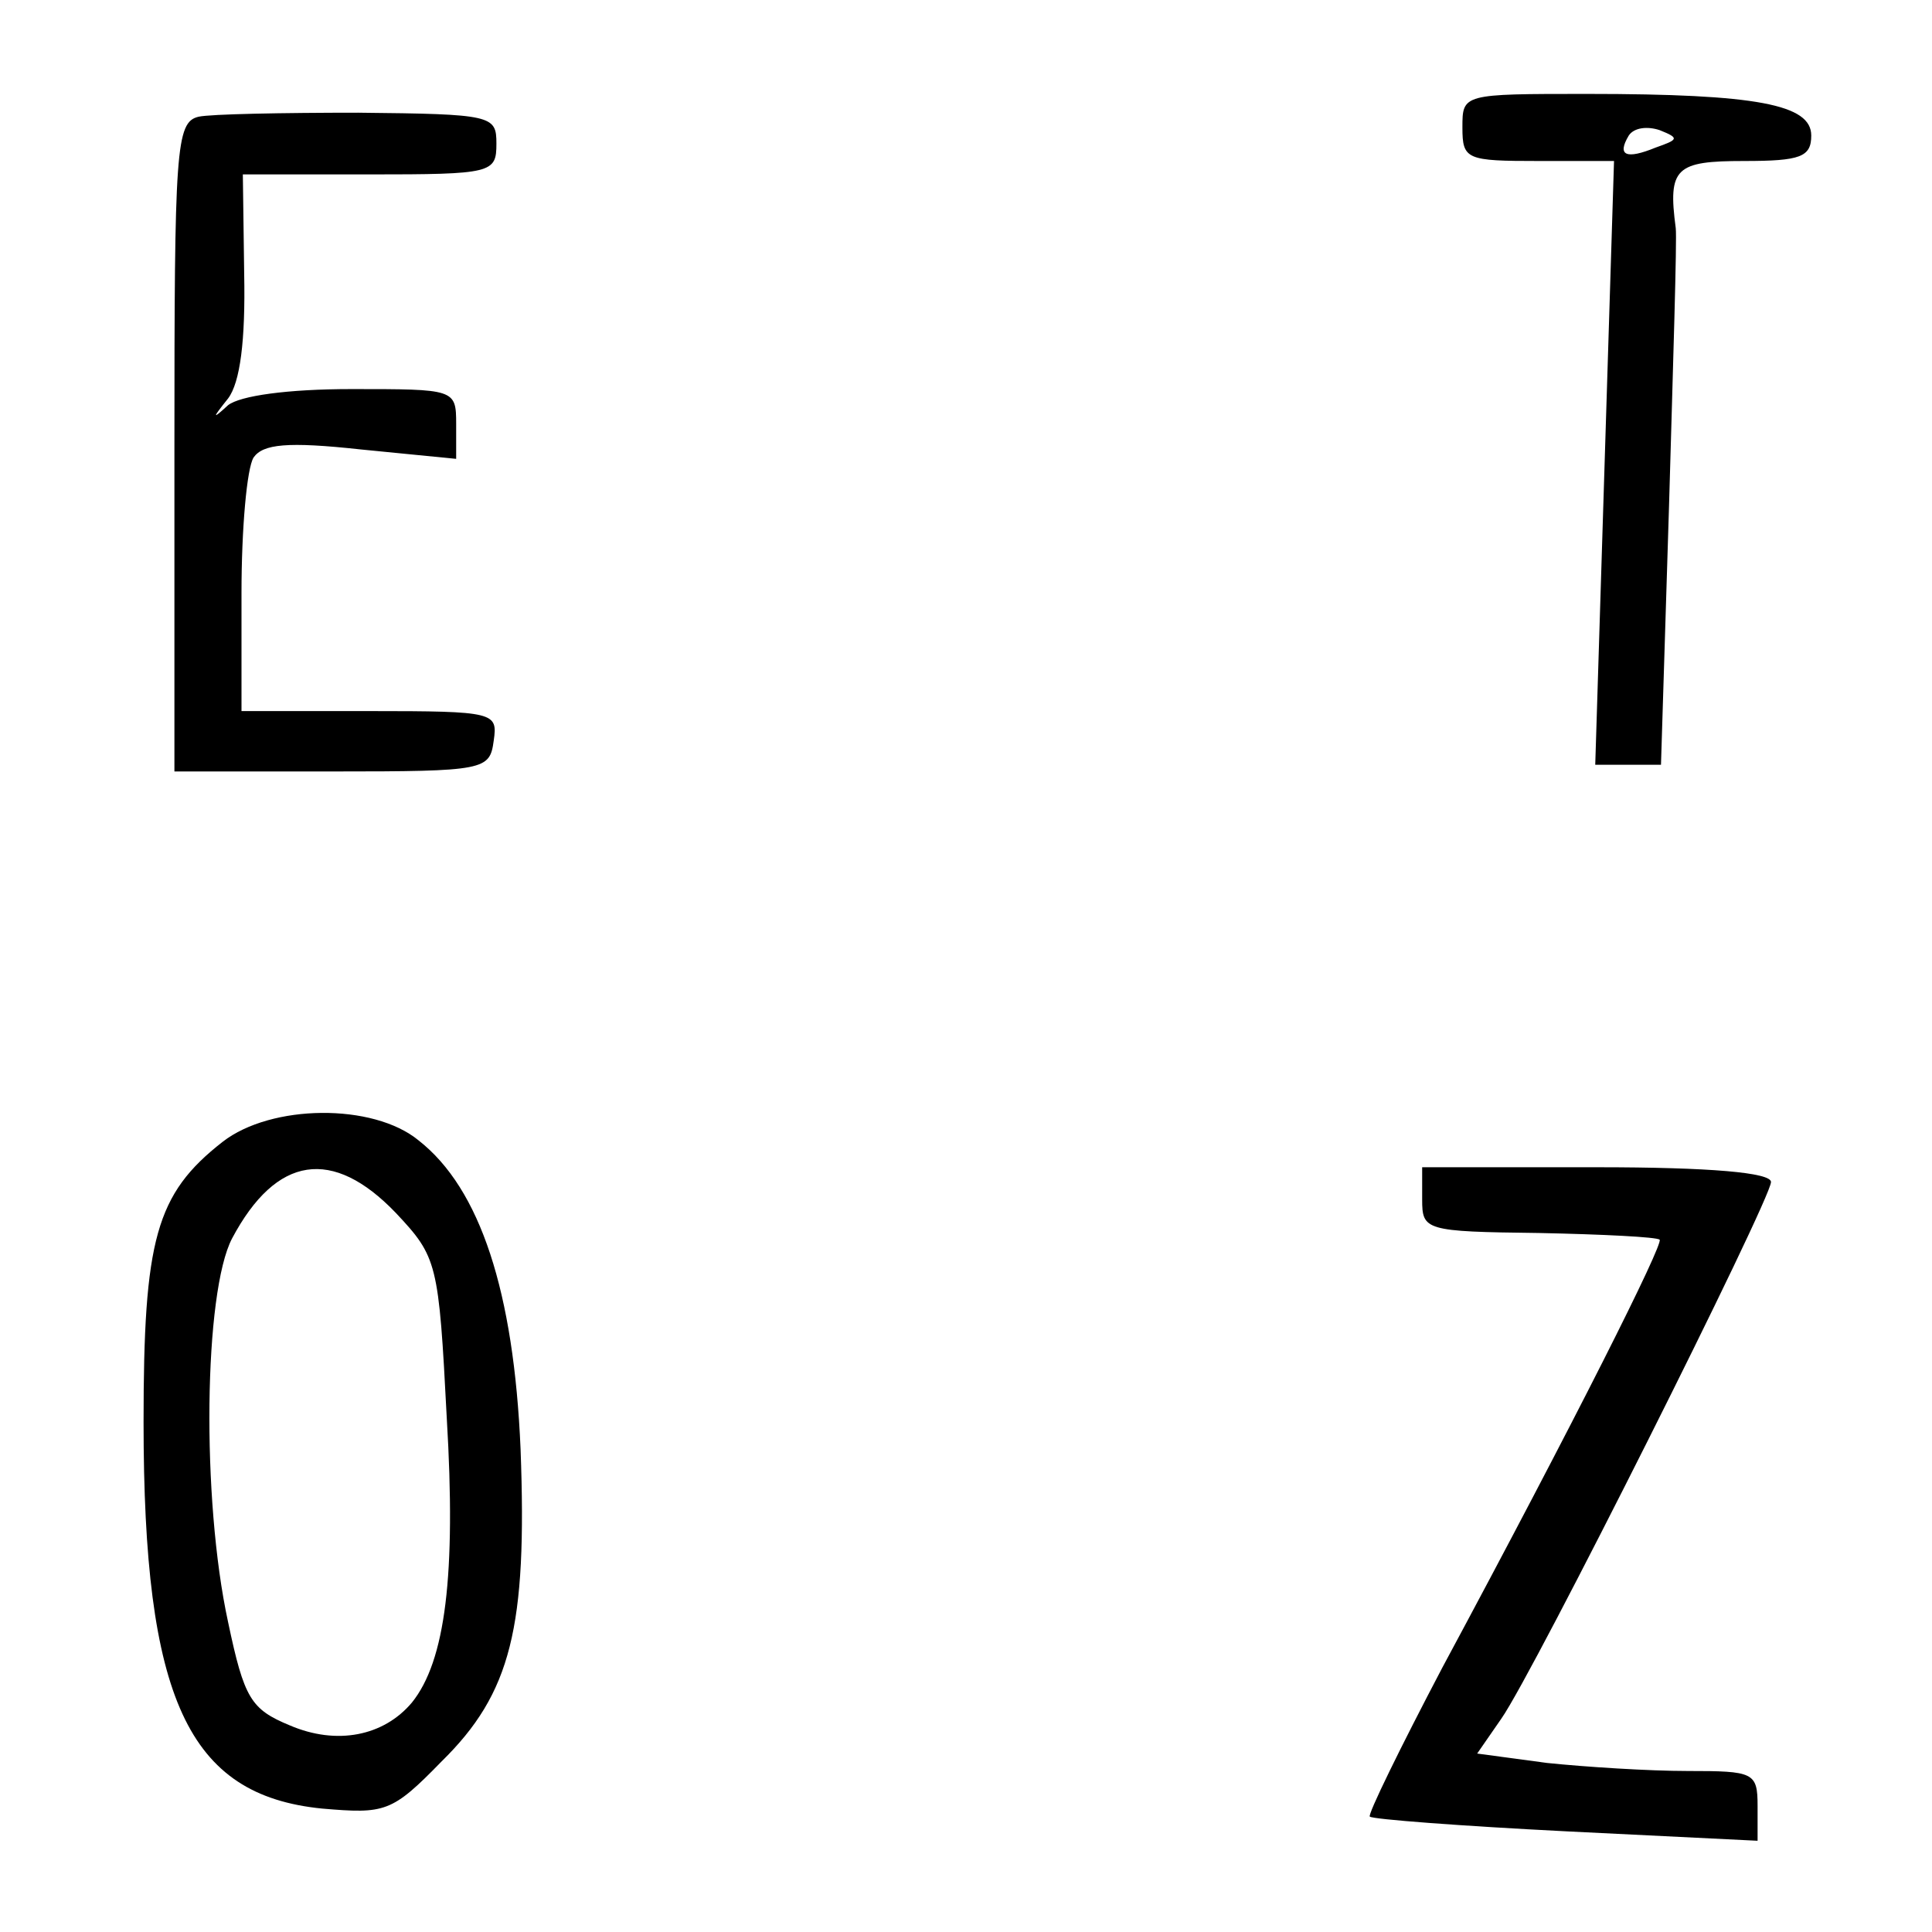 <svg height="144pt" preserveAspectRatio="xMidYMid meet" viewBox="0 0 144 144" width="144pt" xmlns="http://www.w3.org/2000/svg"><g transform="matrix(.1 0 0 -.1 0 144)"><path d="m1090 1345c0-24 3-25 57-25h56l-7-225-7-225h24 25l6 193c3 105 6 199 5 207-6 45 0 50 51 50 42 0 50 3 50 19 0 23-40 31-167 31-93 0-93 0-93-25zm144-15c-22-9-29-6-20 9 4 6 14 7 23 4 15-6 14-7-3-13z"/><path d="m148 1353c-17-4-18-24-18-246v-242h118c114 0 117 1 120 23 3 21 1 22-92 22h-96v88c0 48 4 93 9 101 7 10 25 12 80 6l71-7v26c0 26-1 26-78 26-48 0-83-5-92-12-12-11-12-10 0 5 9 12 13 43 12 93l-1 74h94c92 0 95 1 95 23 0 21-3 22-103 23-56 0-110-1-119-3z"/><path d="m166 589c-50-39-59-73-59-209 0-206 33-278 133-288 47-4 52-3 89 35 52 51 64 100 59 233-5 117-30 194-76 230-34 28-110 27-146-1zm129-53c31-33 32-37 38-153 7-117-1-181-26-212-21-25-56-32-91-17-29 12-34 20-46 77-20 92-18 246 3 286 33 62 75 68 122 19z"/><path d="m1060 546c0-23 2-24 87-25 48-1 88-3 90-5 3-3-62-133-162-319-31-59-56-110-54-111 2-2 68-7 147-11l142-7v26c0 25-3 26-52 26-29 0-76 3-105 6l-52 7 18 26c24 34 201 387 201 400 0 7-45 11-130 11h-130z"/></g></svg>